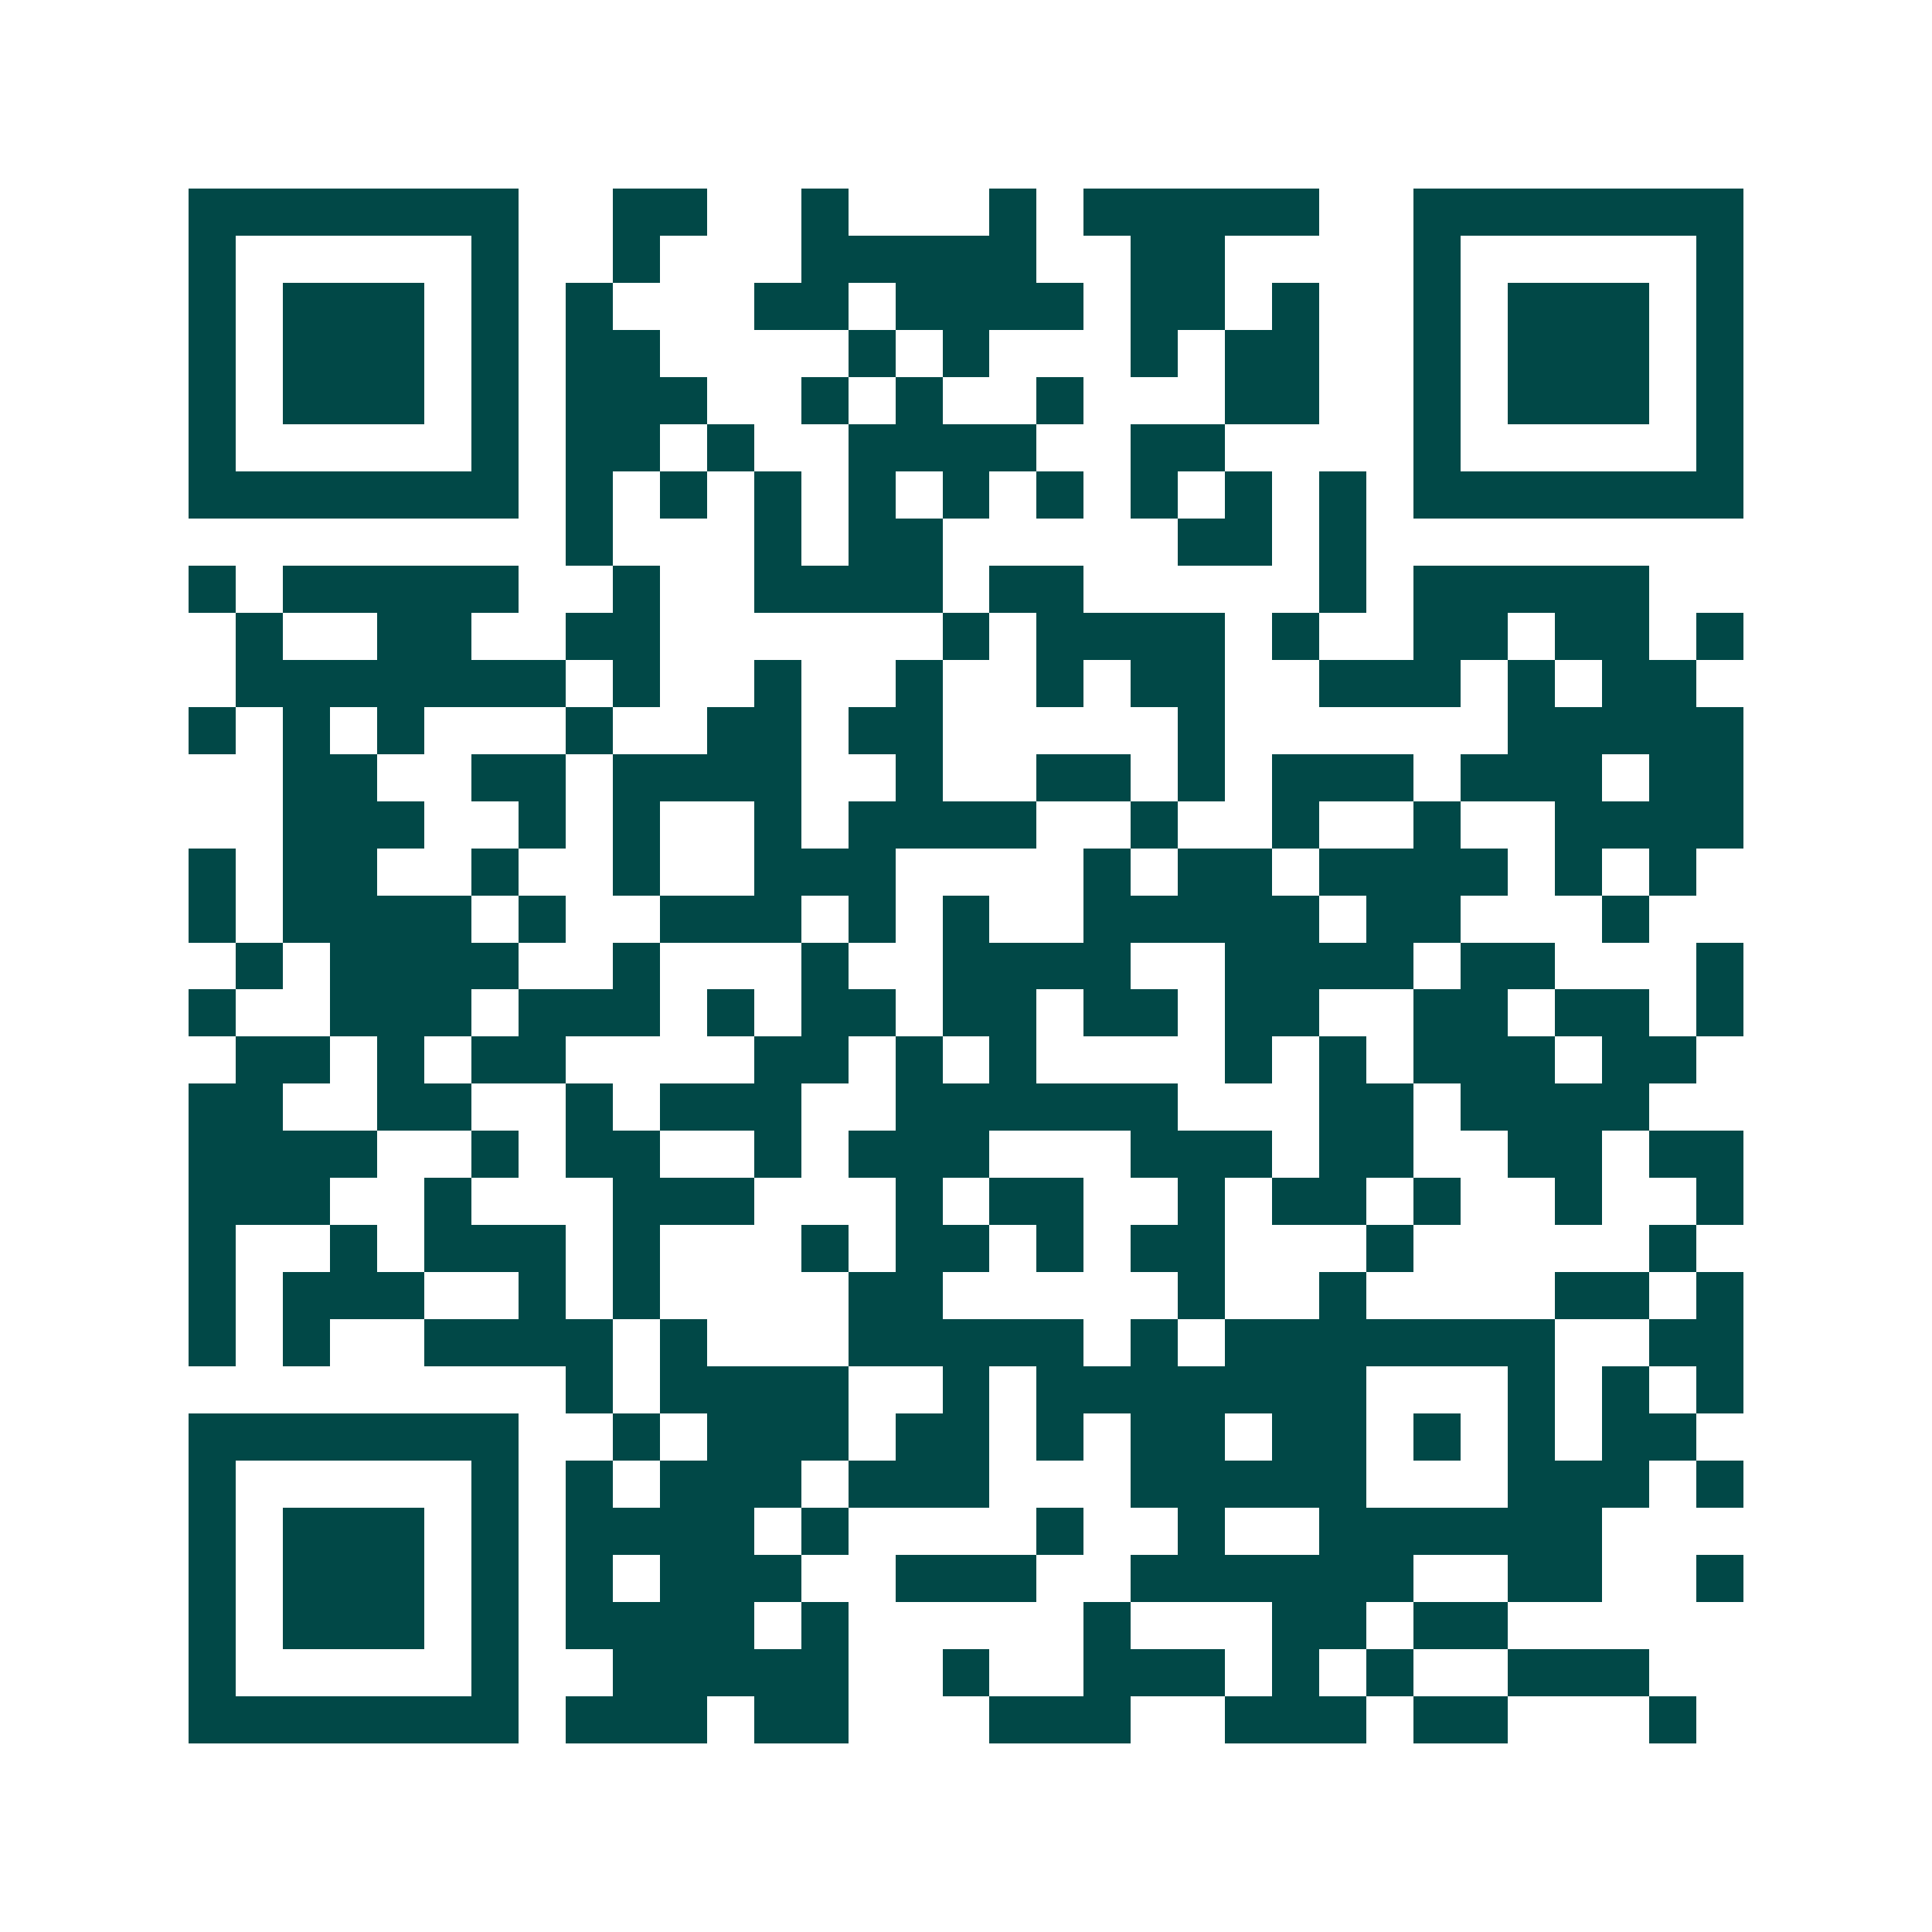 <svg xmlns="http://www.w3.org/2000/svg" width="200" height="200" viewBox="0 0 41 41" shape-rendering="crispEdges"><path fill="#ffffff" d="M0 0h41v41H0z"/><path stroke="#014847" d="M4 4.5h7m2 0h2m2 0h1m3 0h1m1 0h5m2 0h7M4 5.5h1m5 0h1m2 0h1m3 0h5m2 0h2m4 0h1m5 0h1M4 6.5h1m1 0h3m1 0h1m1 0h1m3 0h2m1 0h4m1 0h2m1 0h1m2 0h1m1 0h3m1 0h1M4 7.5h1m1 0h3m1 0h1m1 0h2m4 0h1m1 0h1m3 0h1m1 0h2m2 0h1m1 0h3m1 0h1M4 8.5h1m1 0h3m1 0h1m1 0h3m2 0h1m1 0h1m2 0h1m3 0h2m2 0h1m1 0h3m1 0h1M4 9.5h1m5 0h1m1 0h2m1 0h1m2 0h4m2 0h2m4 0h1m5 0h1M4 10.5h7m1 0h1m1 0h1m1 0h1m1 0h1m1 0h1m1 0h1m1 0h1m1 0h1m1 0h1m1 0h7M12 11.5h1m3 0h1m1 0h2m5 0h2m1 0h1M4 12.5h1m1 0h5m2 0h1m2 0h4m1 0h2m5 0h1m1 0h5M5 13.5h1m2 0h2m2 0h2m6 0h1m1 0h4m1 0h1m2 0h2m1 0h2m1 0h1M5 14.5h7m1 0h1m2 0h1m2 0h1m2 0h1m1 0h2m2 0h3m1 0h1m1 0h2M4 15.5h1m1 0h1m1 0h1m3 0h1m2 0h2m1 0h2m5 0h1m6 0h5M6 16.5h2m2 0h2m1 0h4m2 0h1m2 0h2m1 0h1m1 0h3m1 0h3m1 0h2M6 17.5h3m2 0h1m1 0h1m2 0h1m1 0h4m2 0h1m2 0h1m2 0h1m2 0h4M4 18.5h1m1 0h2m2 0h1m2 0h1m2 0h3m4 0h1m1 0h2m1 0h4m1 0h1m1 0h1M4 19.5h1m1 0h4m1 0h1m2 0h3m1 0h1m1 0h1m2 0h5m1 0h2m3 0h1M5 20.5h1m1 0h4m2 0h1m3 0h1m2 0h4m2 0h4m1 0h2m3 0h1M4 21.5h1m2 0h3m1 0h3m1 0h1m1 0h2m1 0h2m1 0h2m1 0h2m2 0h2m1 0h2m1 0h1M5 22.5h2m1 0h1m1 0h2m4 0h2m1 0h1m1 0h1m4 0h1m1 0h1m1 0h3m1 0h2M4 23.5h2m2 0h2m2 0h1m1 0h3m2 0h6m3 0h2m1 0h4M4 24.5h4m2 0h1m1 0h2m2 0h1m1 0h3m3 0h3m1 0h2m2 0h2m1 0h2M4 25.5h3m2 0h1m3 0h3m3 0h1m1 0h2m2 0h1m1 0h2m1 0h1m2 0h1m2 0h1M4 26.5h1m2 0h1m1 0h3m1 0h1m3 0h1m1 0h2m1 0h1m1 0h2m3 0h1m5 0h1M4 27.5h1m1 0h3m2 0h1m1 0h1m4 0h2m5 0h1m2 0h1m4 0h2m1 0h1M4 28.5h1m1 0h1m2 0h4m1 0h1m3 0h5m1 0h1m1 0h7m2 0h2M12 29.5h1m1 0h4m2 0h1m1 0h7m3 0h1m1 0h1m1 0h1M4 30.5h7m2 0h1m1 0h3m1 0h2m1 0h1m1 0h2m1 0h2m1 0h1m1 0h1m1 0h2M4 31.5h1m5 0h1m1 0h1m1 0h3m1 0h3m3 0h5m3 0h3m1 0h1M4 32.5h1m1 0h3m1 0h1m1 0h4m1 0h1m4 0h1m2 0h1m2 0h6M4 33.5h1m1 0h3m1 0h1m1 0h1m1 0h3m2 0h3m2 0h6m2 0h2m2 0h1M4 34.5h1m1 0h3m1 0h1m1 0h4m1 0h1m5 0h1m3 0h2m1 0h2M4 35.5h1m5 0h1m2 0h5m2 0h1m2 0h3m1 0h1m1 0h1m2 0h3M4 36.5h7m1 0h3m1 0h2m3 0h3m2 0h3m1 0h2m3 0h1"/></svg>
